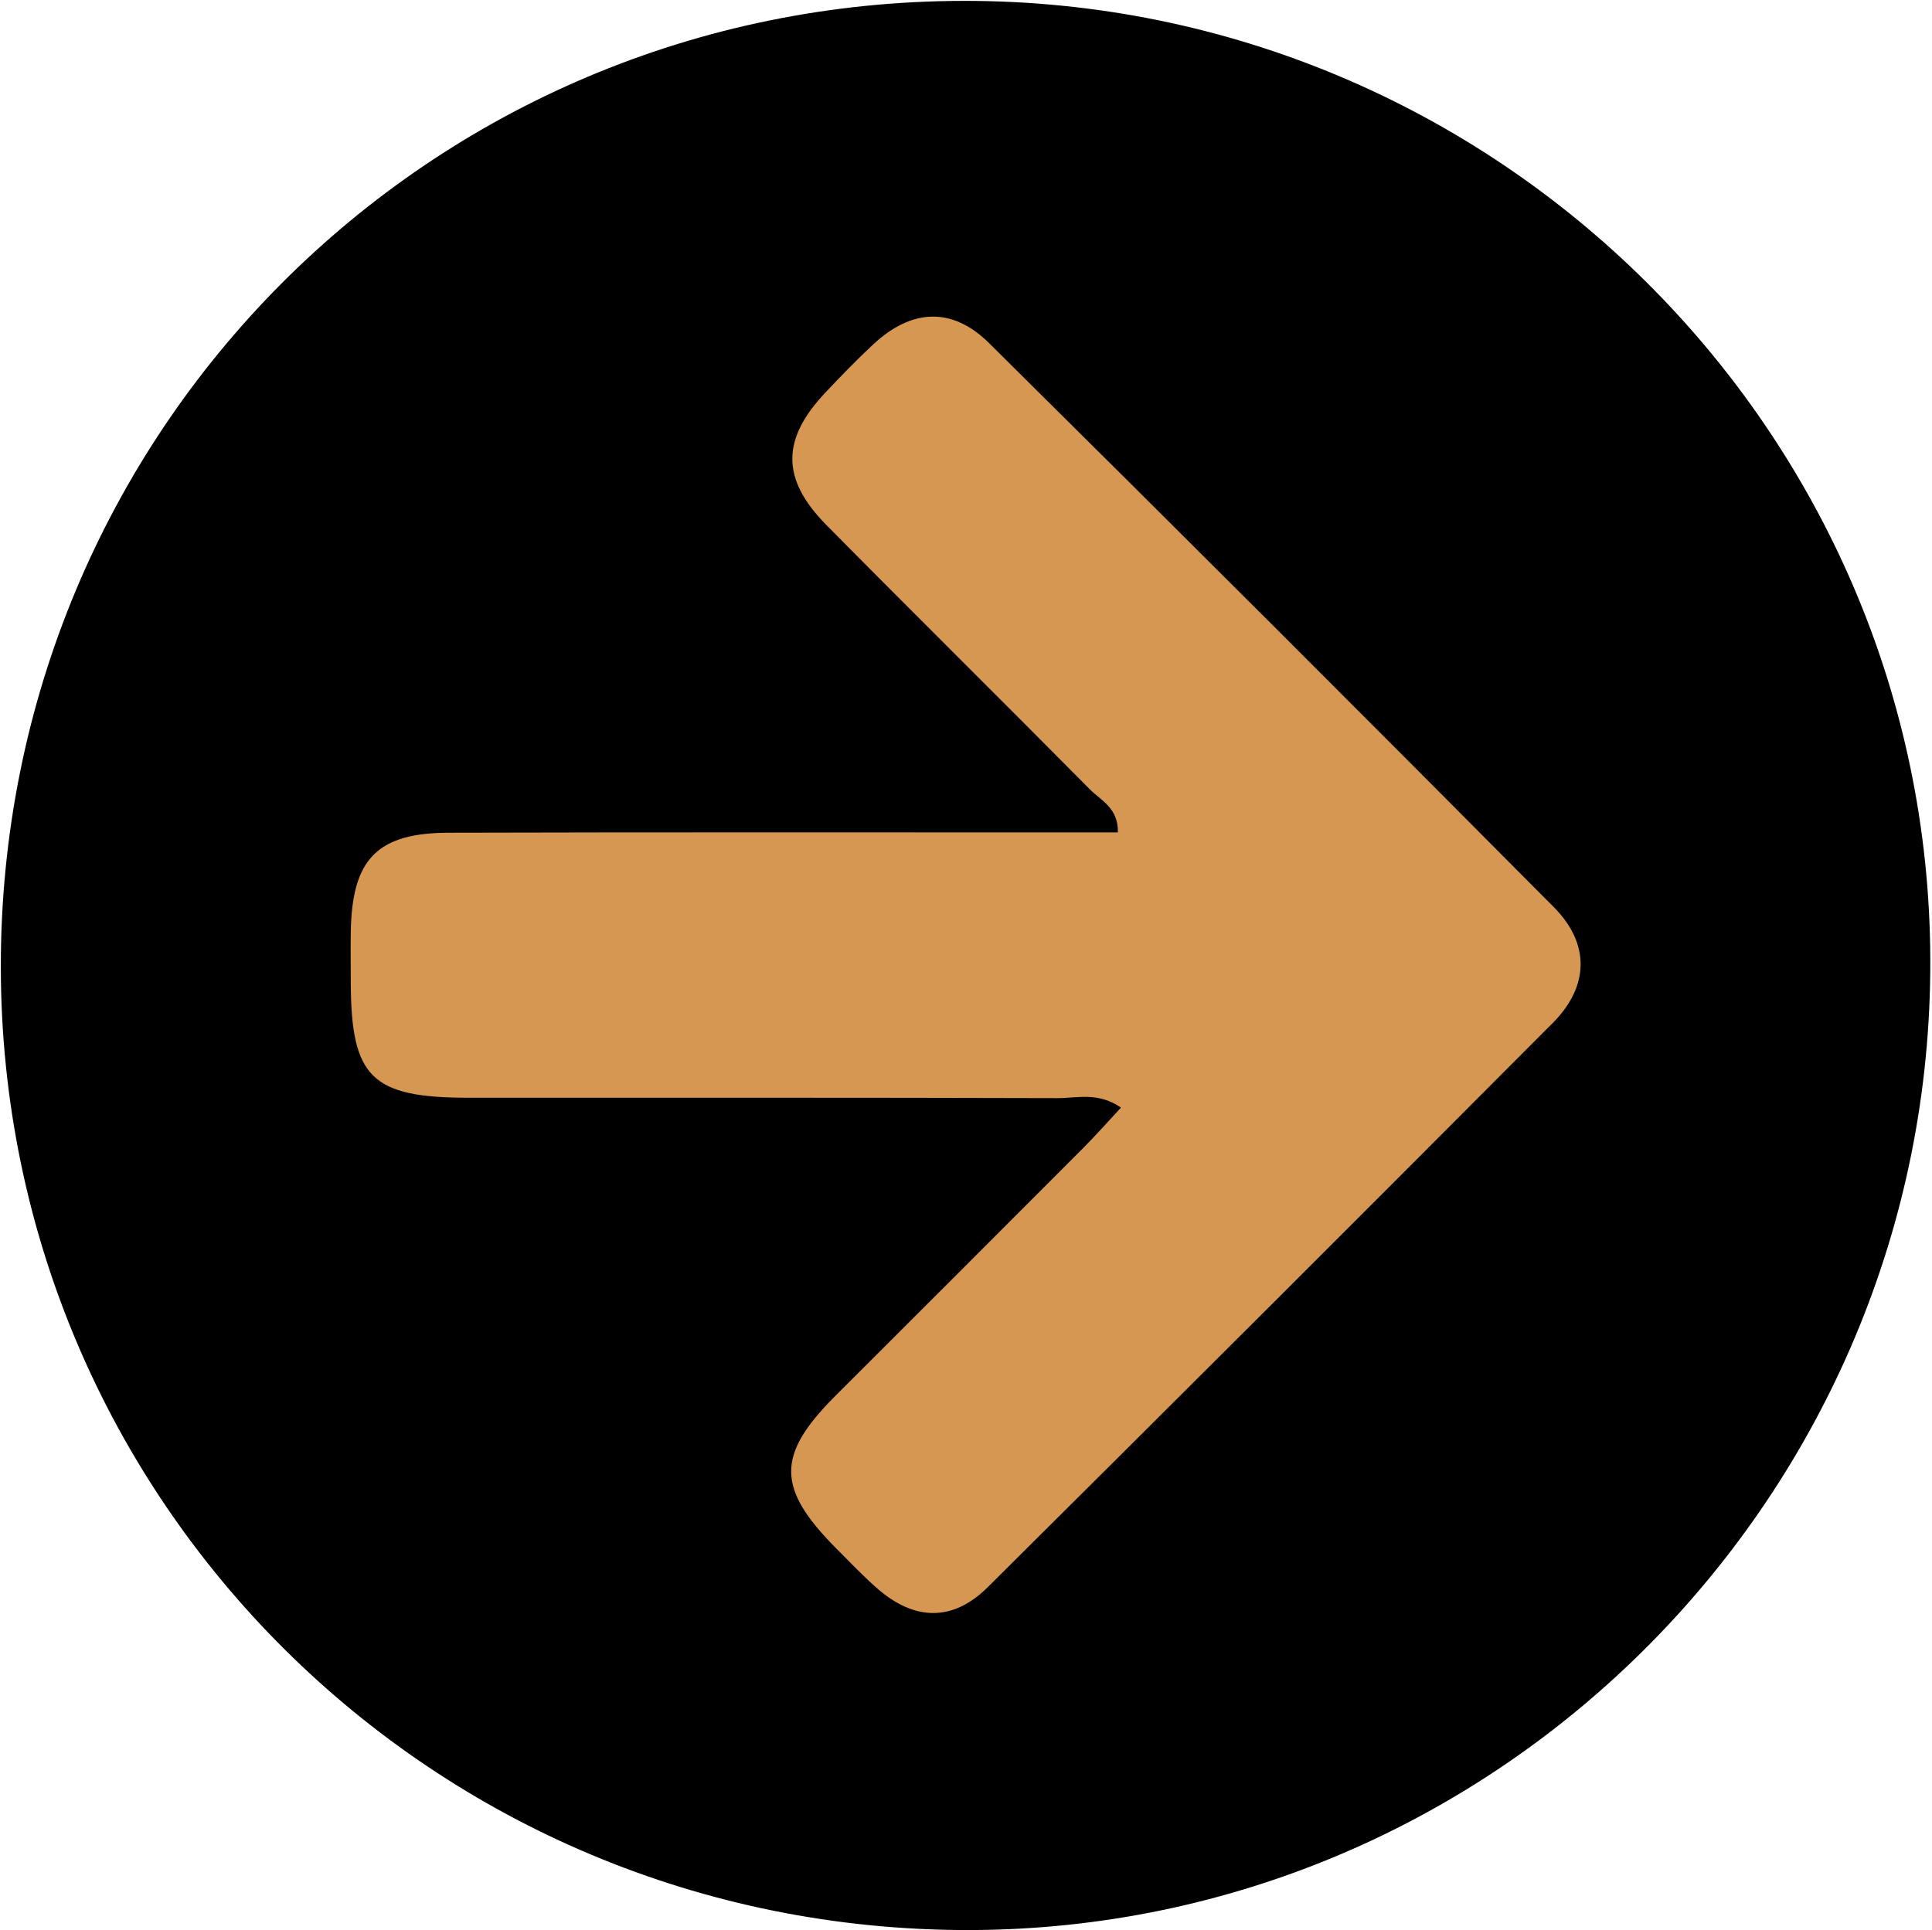 <?xml version="1.0" encoding="UTF-8" standalone="no"?><svg xmlns="http://www.w3.org/2000/svg" xmlns:xlink="http://www.w3.org/1999/xlink" data-name="Layer 1" fill="#d59752" height="466.1" preserveAspectRatio="xMidYMid meet" version="1" viewBox="263.9 262.0 466.4 466.1" width="466.4" zoomAndPan="magnify"><g id="change1_1"><path d="M496.55,262.21c128.29-.16,233,103.69,233.34,231.53.4,128.79-104,234.17-232.13,234.3-129.22.13-233.49-103.58-233.66-232.42C263.93,366.28,367.41,262.38,496.55,262.21Z" fill="#000000"/></g><g id="change2_1"><path d="M534.51,529.45c-3.21,3.45-6.1,6.74-9.19,9.83q-29.93,30-59.92,59.94c-14.15,14.2-14,22.22.43,36.73,3.21,3.22,6.36,6.54,9.78,9.54,8.93,7.85,18.22,8.23,26.75-.25Q570.73,577.31,638.76,509c8.81-8.85,9-19.14.26-27.94q-67.89-68.4-136.37-136.23c-8.93-8.85-18.72-8.24-27.88.27-4,3.72-7.81,7.65-11.56,11.63-10.68,11.29-10.79,20.9.14,32,21.13,21.39,42.53,42.53,63.68,63.9,2.62,2.65,6.87,4.44,6.73,10.37H520.14c-49.22,0-98.44-.06-147.66.07-17.54,0-23.6,6.32-23.9,23.93-.07,4.1,0,8.2,0,12.31.09,22.88,5,27.74,28.41,27.76,47.4,0,94.8-.05,142.2.09C523.92,527.17,529,525.62,534.51,529.45Z"/></g></svg>